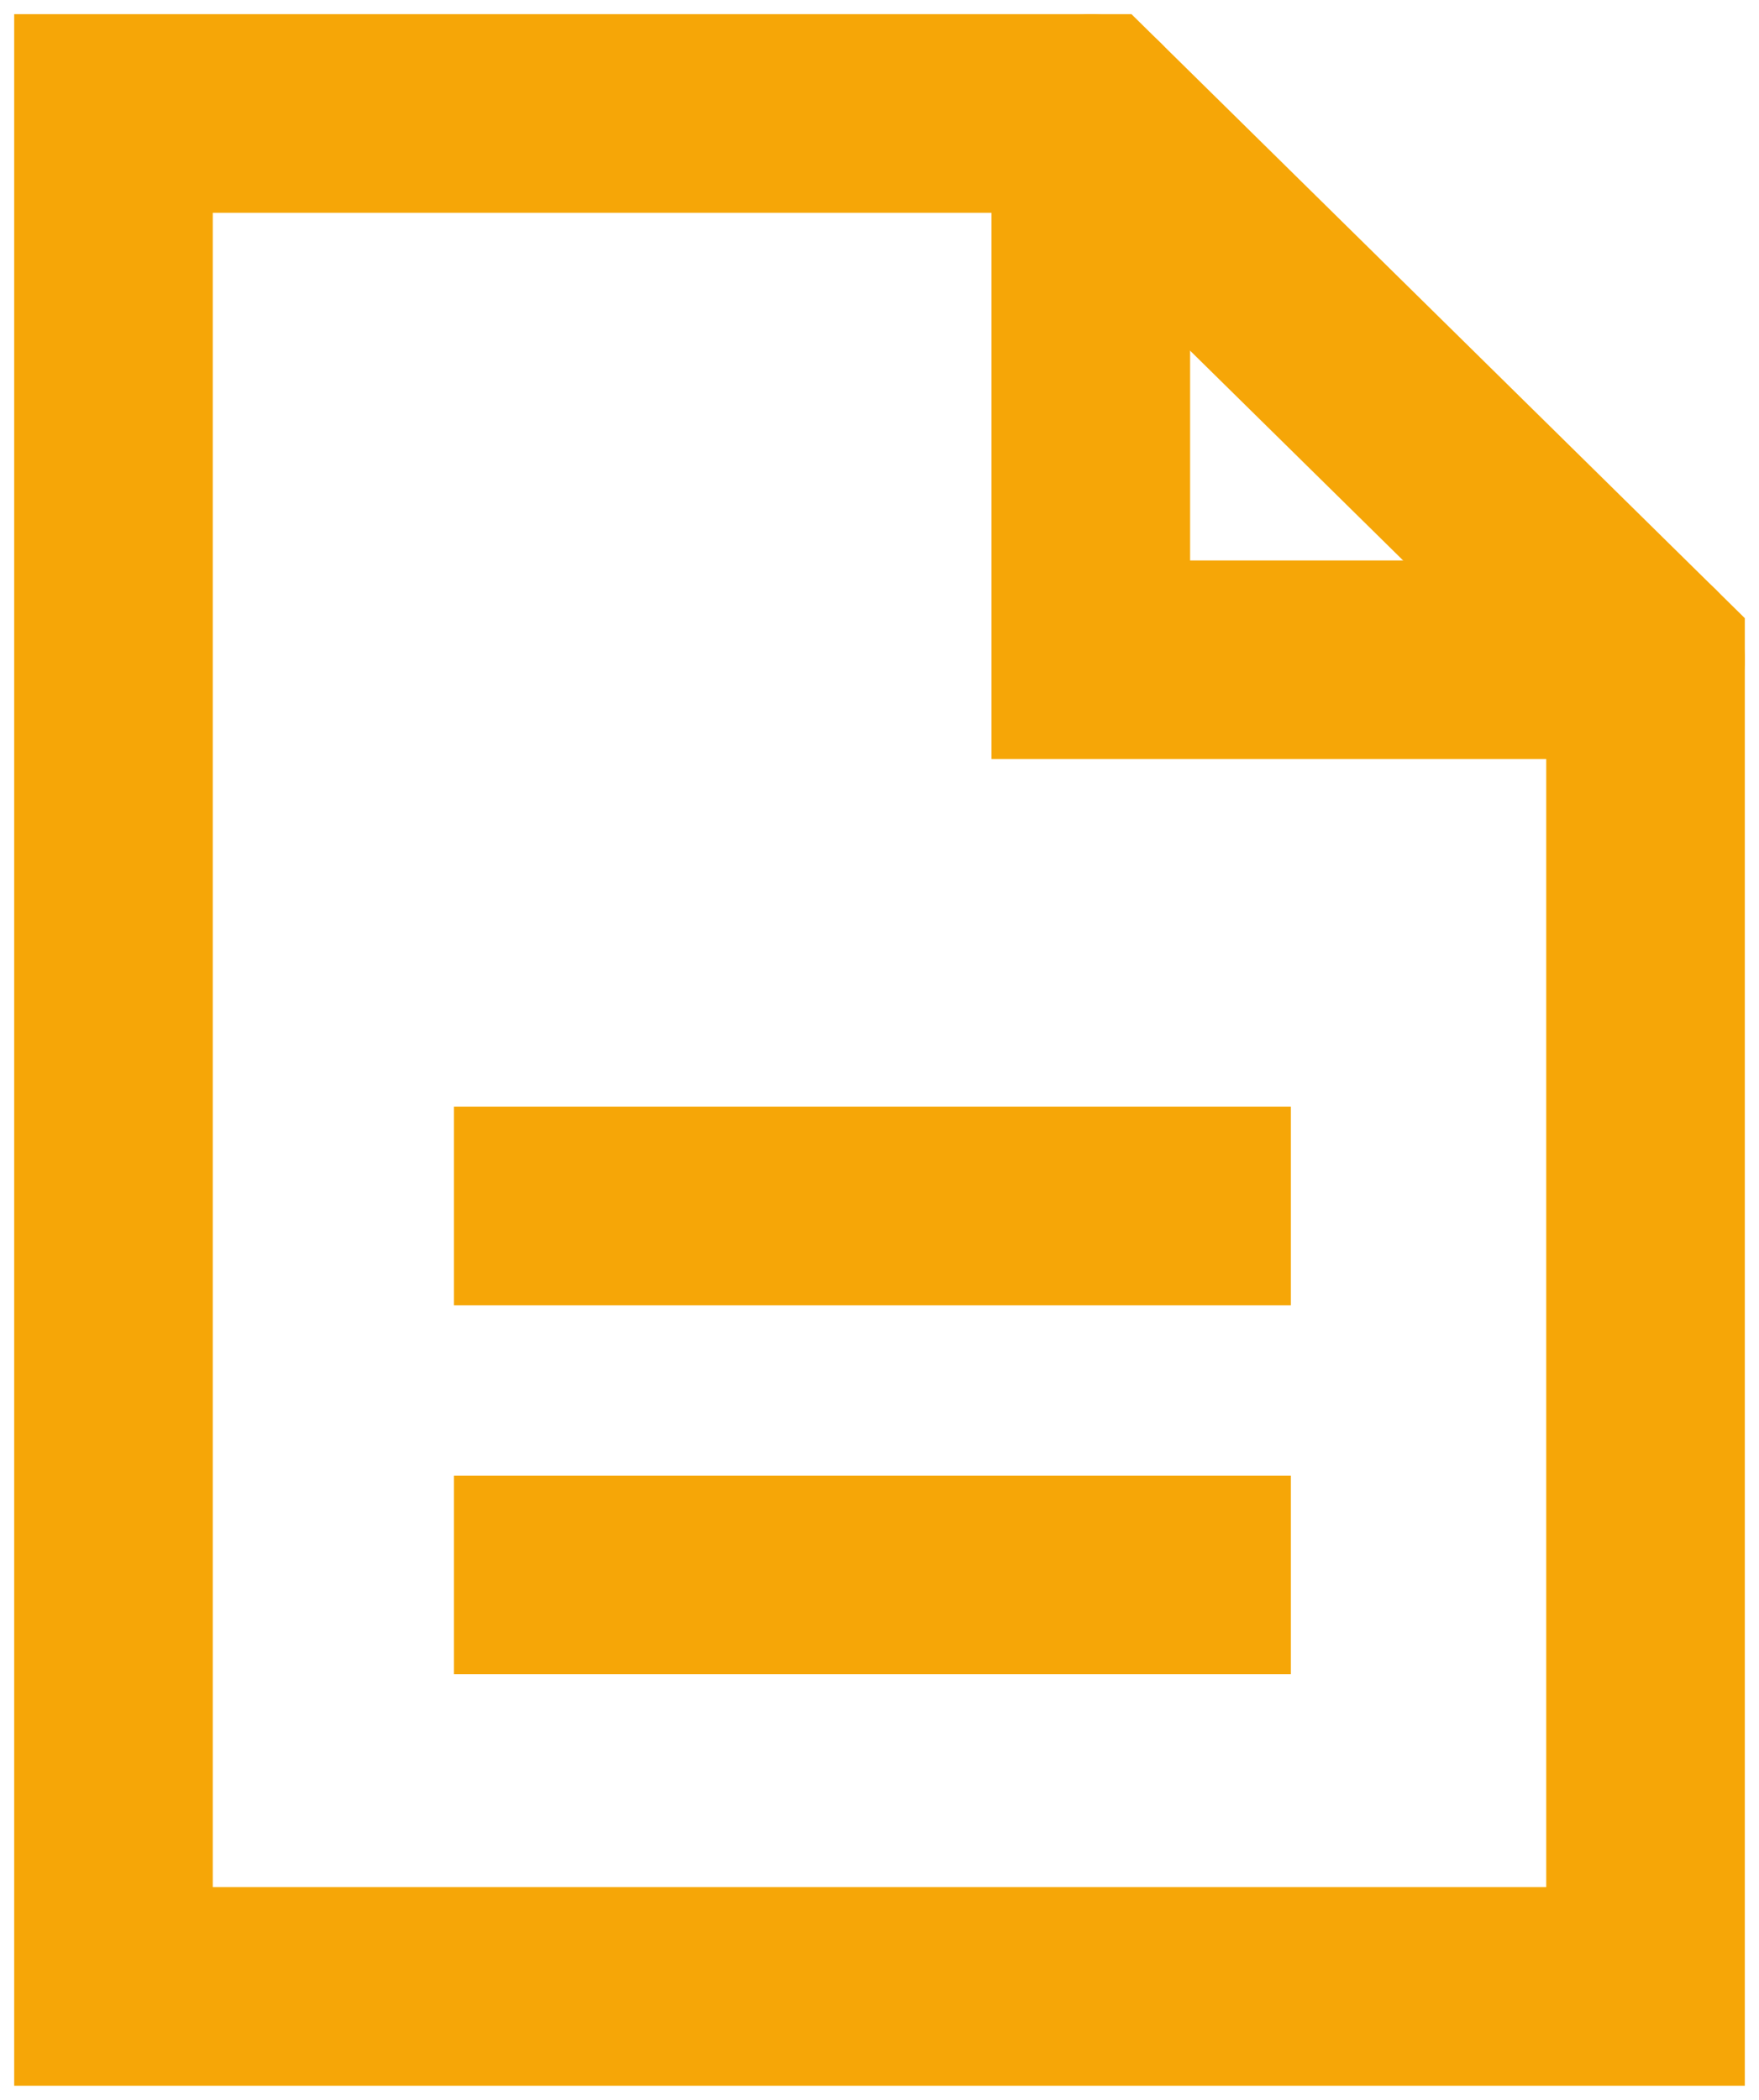 <svg width="62" height="74" viewBox="0 0 62 74" fill="none" xmlns="http://www.w3.org/2000/svg">
<path fill-rule="evenodd" clip-rule="evenodd" d="M0.5 0.5H39.882L61.5 21.784V69.999C61.5 70 61.5 70 58 70L61.5 69.999V73.5H0.5V0.5ZM54.5 66.5V24.716L37.014 7.5H7.5V66.5H54.5Z" fill="#F6A607"/>
<path fill-rule="evenodd" clip-rule="evenodd" d="M38.448 0.5C40.381 0.5 41.948 2.067 41.948 4V19.75H58C59.933 19.75 61.5 21.317 61.5 23.25C61.5 25.183 59.933 26.75 58 26.75H34.948V4C34.948 2.067 36.515 0.5 38.448 0.5Z" fill="#F6A607"/>
<path fill-rule="evenodd" clip-rule="evenodd" d="M45.5 46H16V39H45.5V46Z" fill="#F6A607"/>
<path fill-rule="evenodd" clip-rule="evenodd" d="M45.5 59H16V52H45.5V59Z" fill="#F6A607"/>
</svg>
